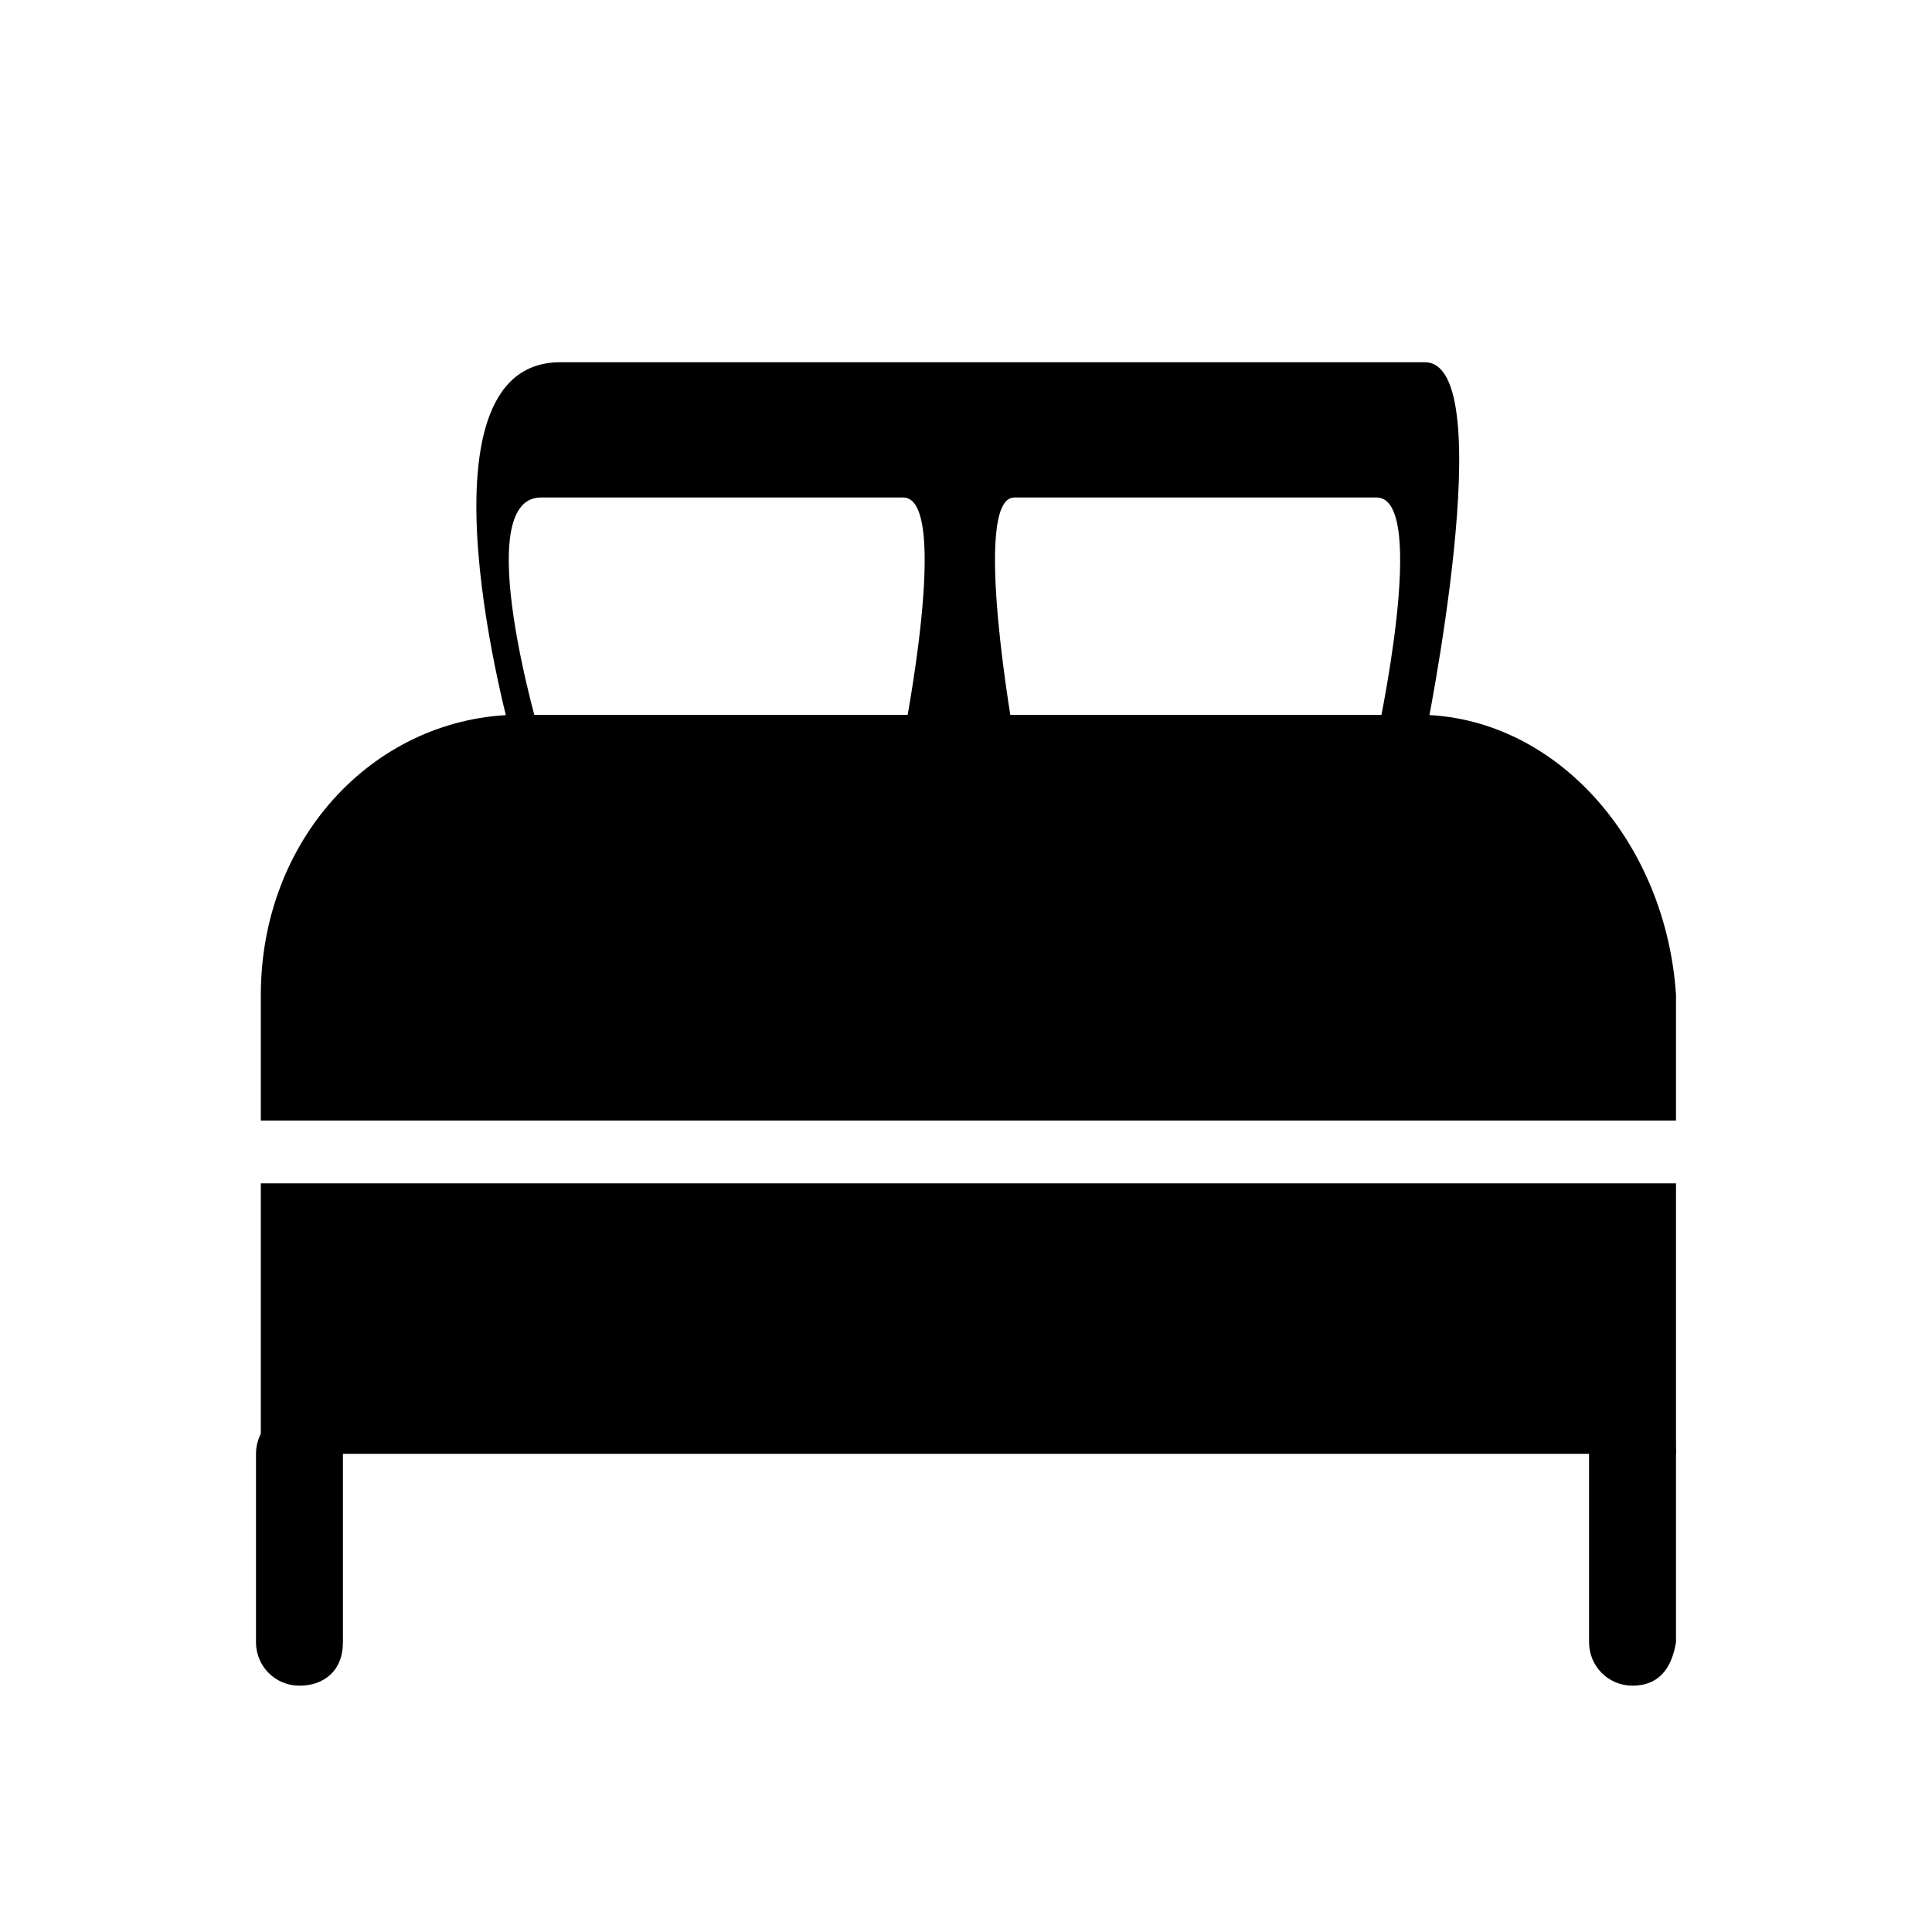 <?xml version="1.0" encoding="utf-8"?>
<!-- Generator: Adobe Illustrator 22.1.0, SVG Export Plug-In . SVG Version: 6.00 Build 0)  -->
<svg version="1.1" id="Capa_1" xmlns="http://www.w3.org/2000/svg" xmlns:xlink="http://www.w3.org/1999/xlink" x="0px" y="0px"
	 viewBox="0 0 40 40" style="enable-background:new 0 0 40 40;" xml:space="preserve">
<style type="text/css">
	.st0{clip-path:url(#SVGID_2_);}
	.st1{clip-path:url(#SVGID_4_);}
</style>
<g>
	<path d="M33.8,34.9L33.8,34.9c-0.5,0-0.9-0.4-0.9-0.9v-3.9c0-0.5,0.4-0.9,0.9-0.9l0,0c0.5,0,0.9,0.4,0.9,0.9v3.9
		C34.6,34.6,34.3,34.9,33.8,34.9z"/>
	<path d="M6.2,34.9L6.2,34.9c-0.5,0-0.9-0.4-0.9-0.9v-3.9c0-0.5,0.4-0.9,0.9-0.9h0c0.5,0,0.9,0.4,0.9,0.9v3.9
		C7.1,34.6,6.7,34.9,6.2,34.9z"/>
	<g>
		<defs>
			<rect id="SVGID_1_" x="8" y="6" width="28.5" height="9.4"/>
		</defs>
		<clipPath id="SVGID_2_">
			<use xlink:href="#SVGID_1_"  style="overflow:visible;"/>
		</clipPath>
		<path class="st0" d="M29.5,15.3c0,0,1.6-7.8,0-7.8c-1.6,0-14.7,0-17.9,0s-1,7.8-1,7.8c-2.9,0.1-5.2,2.9-5.2,6.4v5.7v0.2h0.4h28.9
			v-5.9C34.5,18.3,32.3,15.4,29.5,15.3z M18.7,10.3c1,0,0,5,0,5h-7.5c0,0-1.5-5,0-5S17.8,10.3,18.7,10.3z M28.5,10.3c1.1,0,0,5,0,5
			H21c0,0-0.9-5,0-5S27.4,10.3,28.5,10.3z"/>
	</g>
	<g>
		<defs>
			<rect id="SVGID_3_" x="5.4" y="14.8" width="29.3" height="8.4"/>
		</defs>
		<clipPath id="SVGID_4_">
			<use xlink:href="#SVGID_3_"  style="overflow:visible;"/>
		</clipPath>
		<path class="st1" d="M29.5,14.8c0,0,1.6-7,0-7c-1.6,0-14.7,0-17.9,0s-1,7-1,7c-2.9,0.1-5.2,2.6-5.2,5.8v5.1v0.2h0.4h28.9v-5.3
			C34.5,17.5,32.3,14.9,29.5,14.8z M18.7,10.3c1,0,0,4.5,0,4.5h-7.5c0,0-1.5-4.5,0-4.5S17.8,10.3,18.7,10.3z M28.5,10.3
			c1.1,0,0,4.5,0,4.5H21c0,0-0.9-4.5,0-4.5S27.4,10.3,28.5,10.3z"/>
	</g>
	<rect x="5.4" y="24.5" width="29.3" height="5.6"/>
</g>
</svg>
